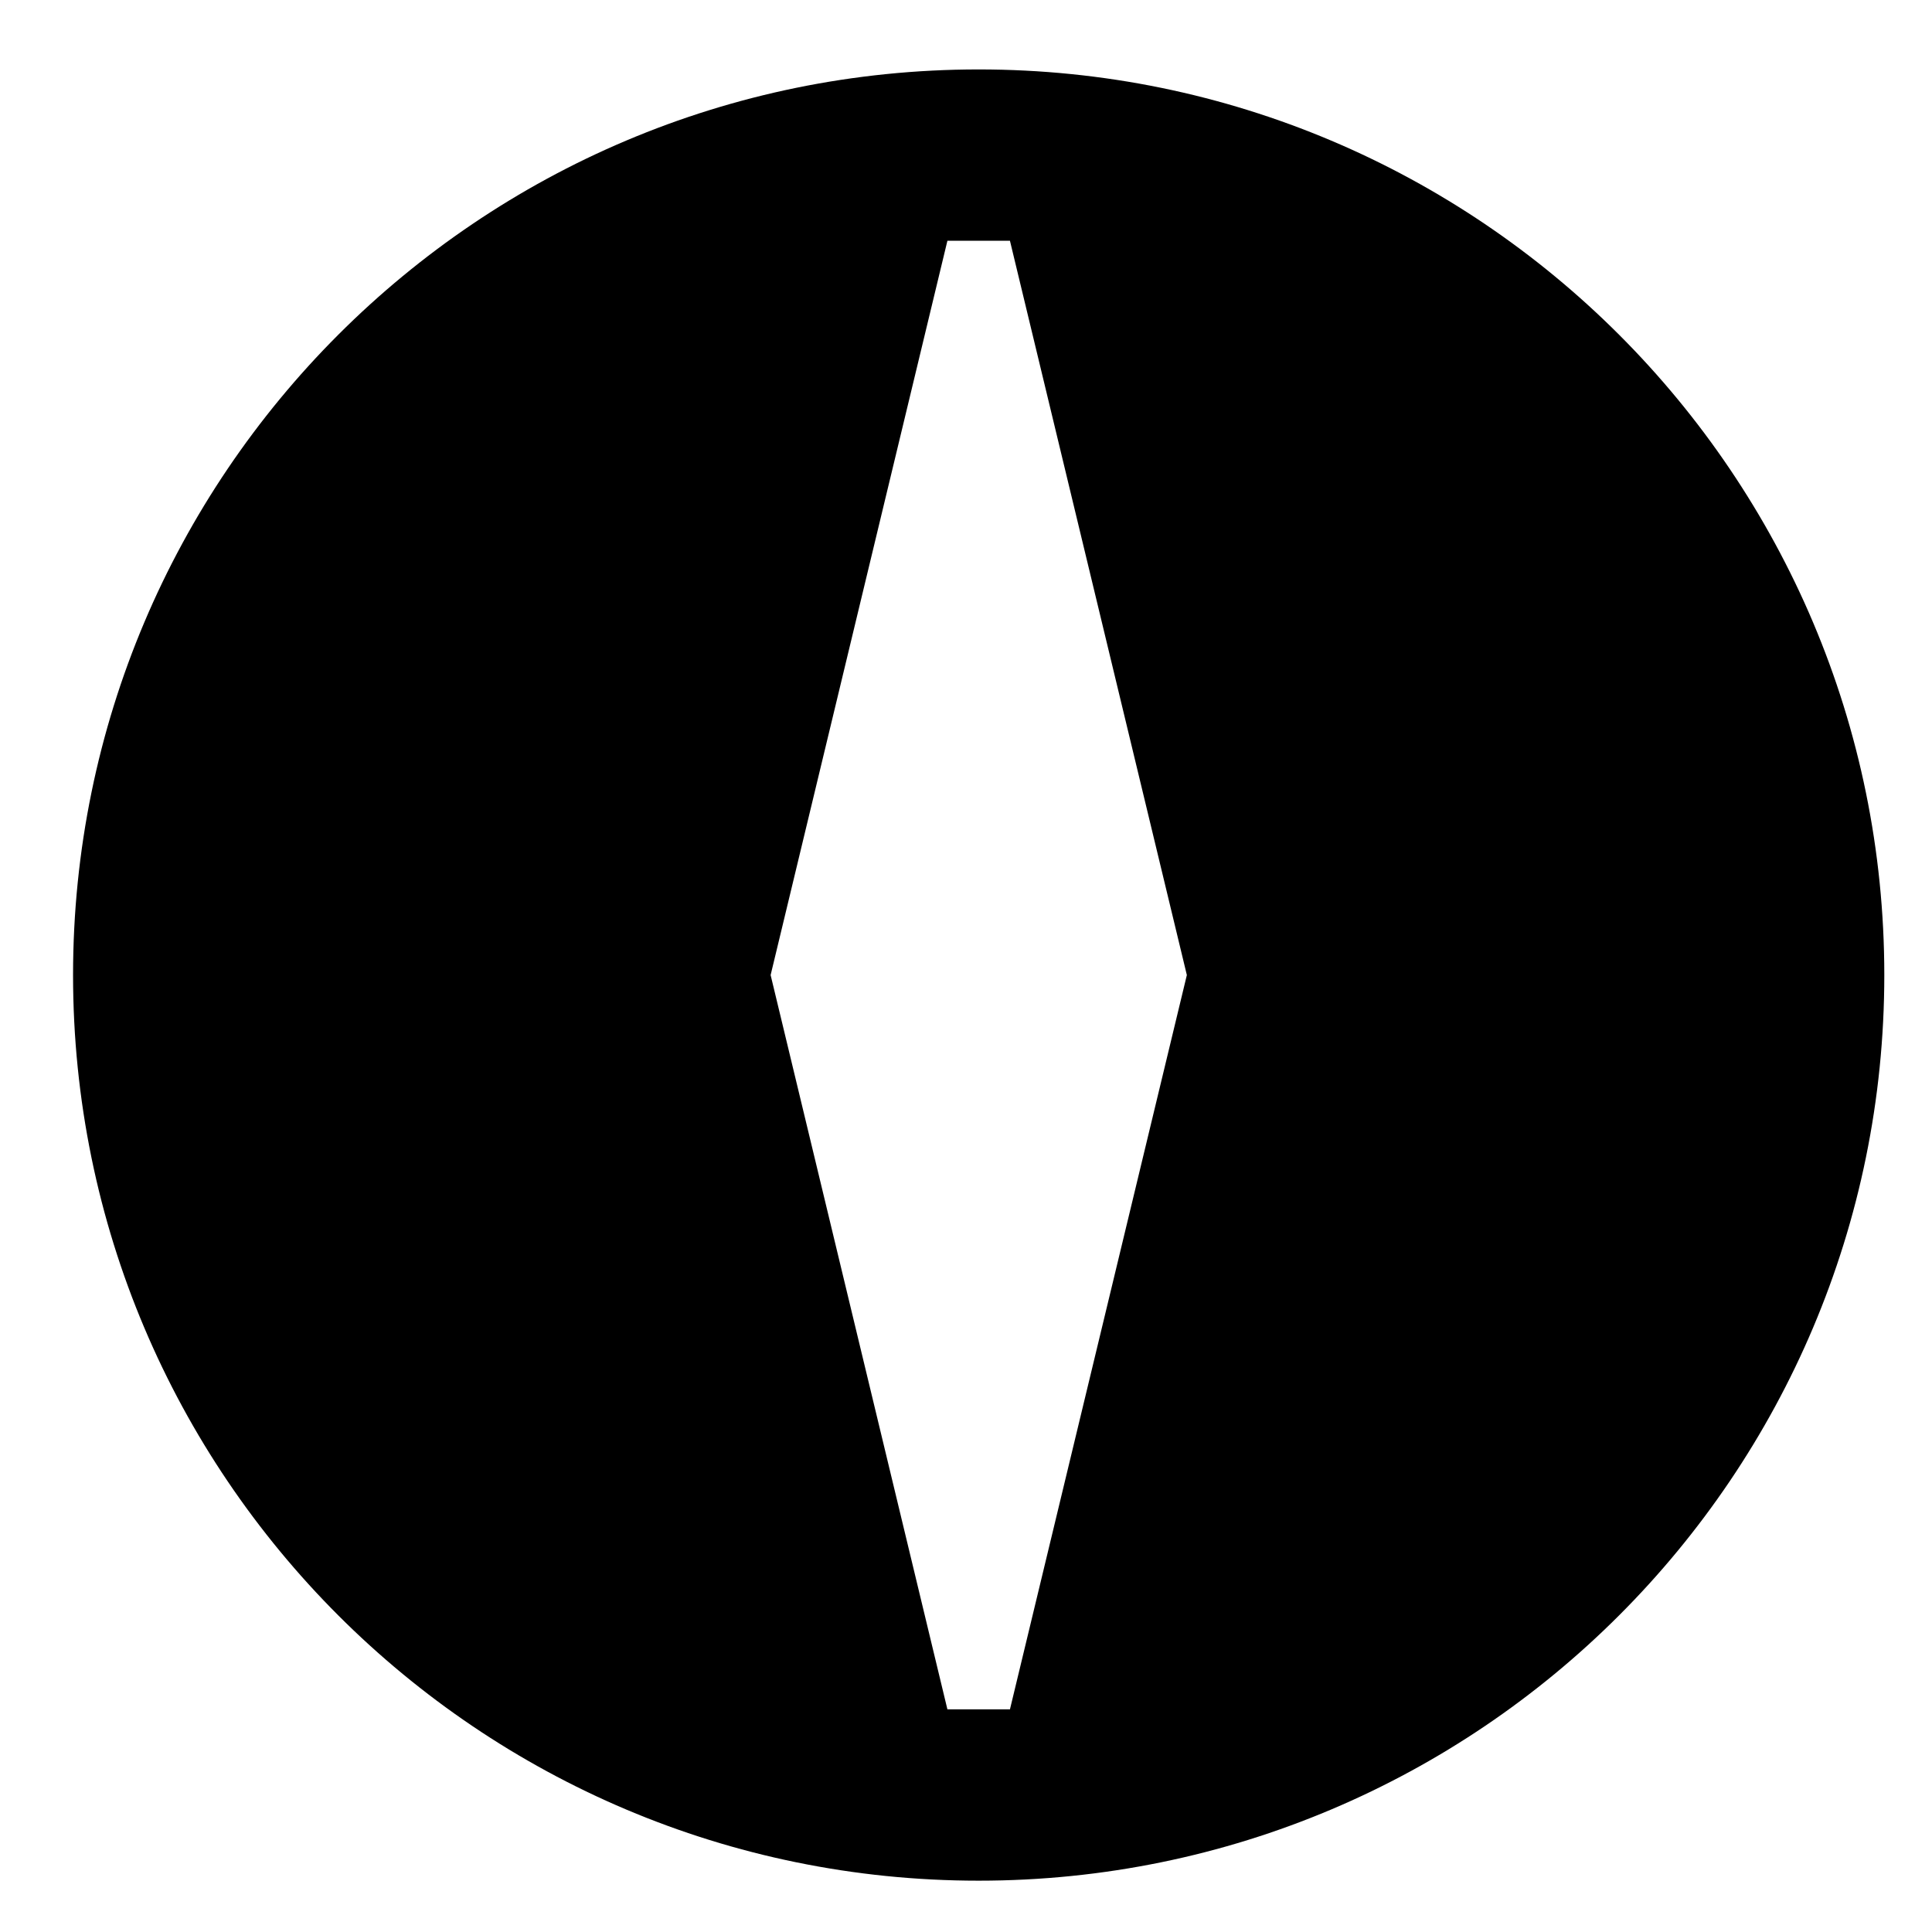 <svg width="16" height="16" viewBox="0 0 16 16" fill="none" xmlns="http://www.w3.org/2000/svg">
<path d="M8.105 15.575C12.247 15.575 15.605 12.217 15.605 8.075C15.605 3.933 12.247 0.575 8.105 0.575C3.963 0.575 0.605 3.933 0.605 8.075C0.605 12.217 3.963 15.575 8.105 15.575ZM8.364 14.156L7.846 14.156L6.382 8.075L7.846 1.994L8.364 1.994L9.829 8.075L8.364 14.156Z" fill="black"/>
</svg>
